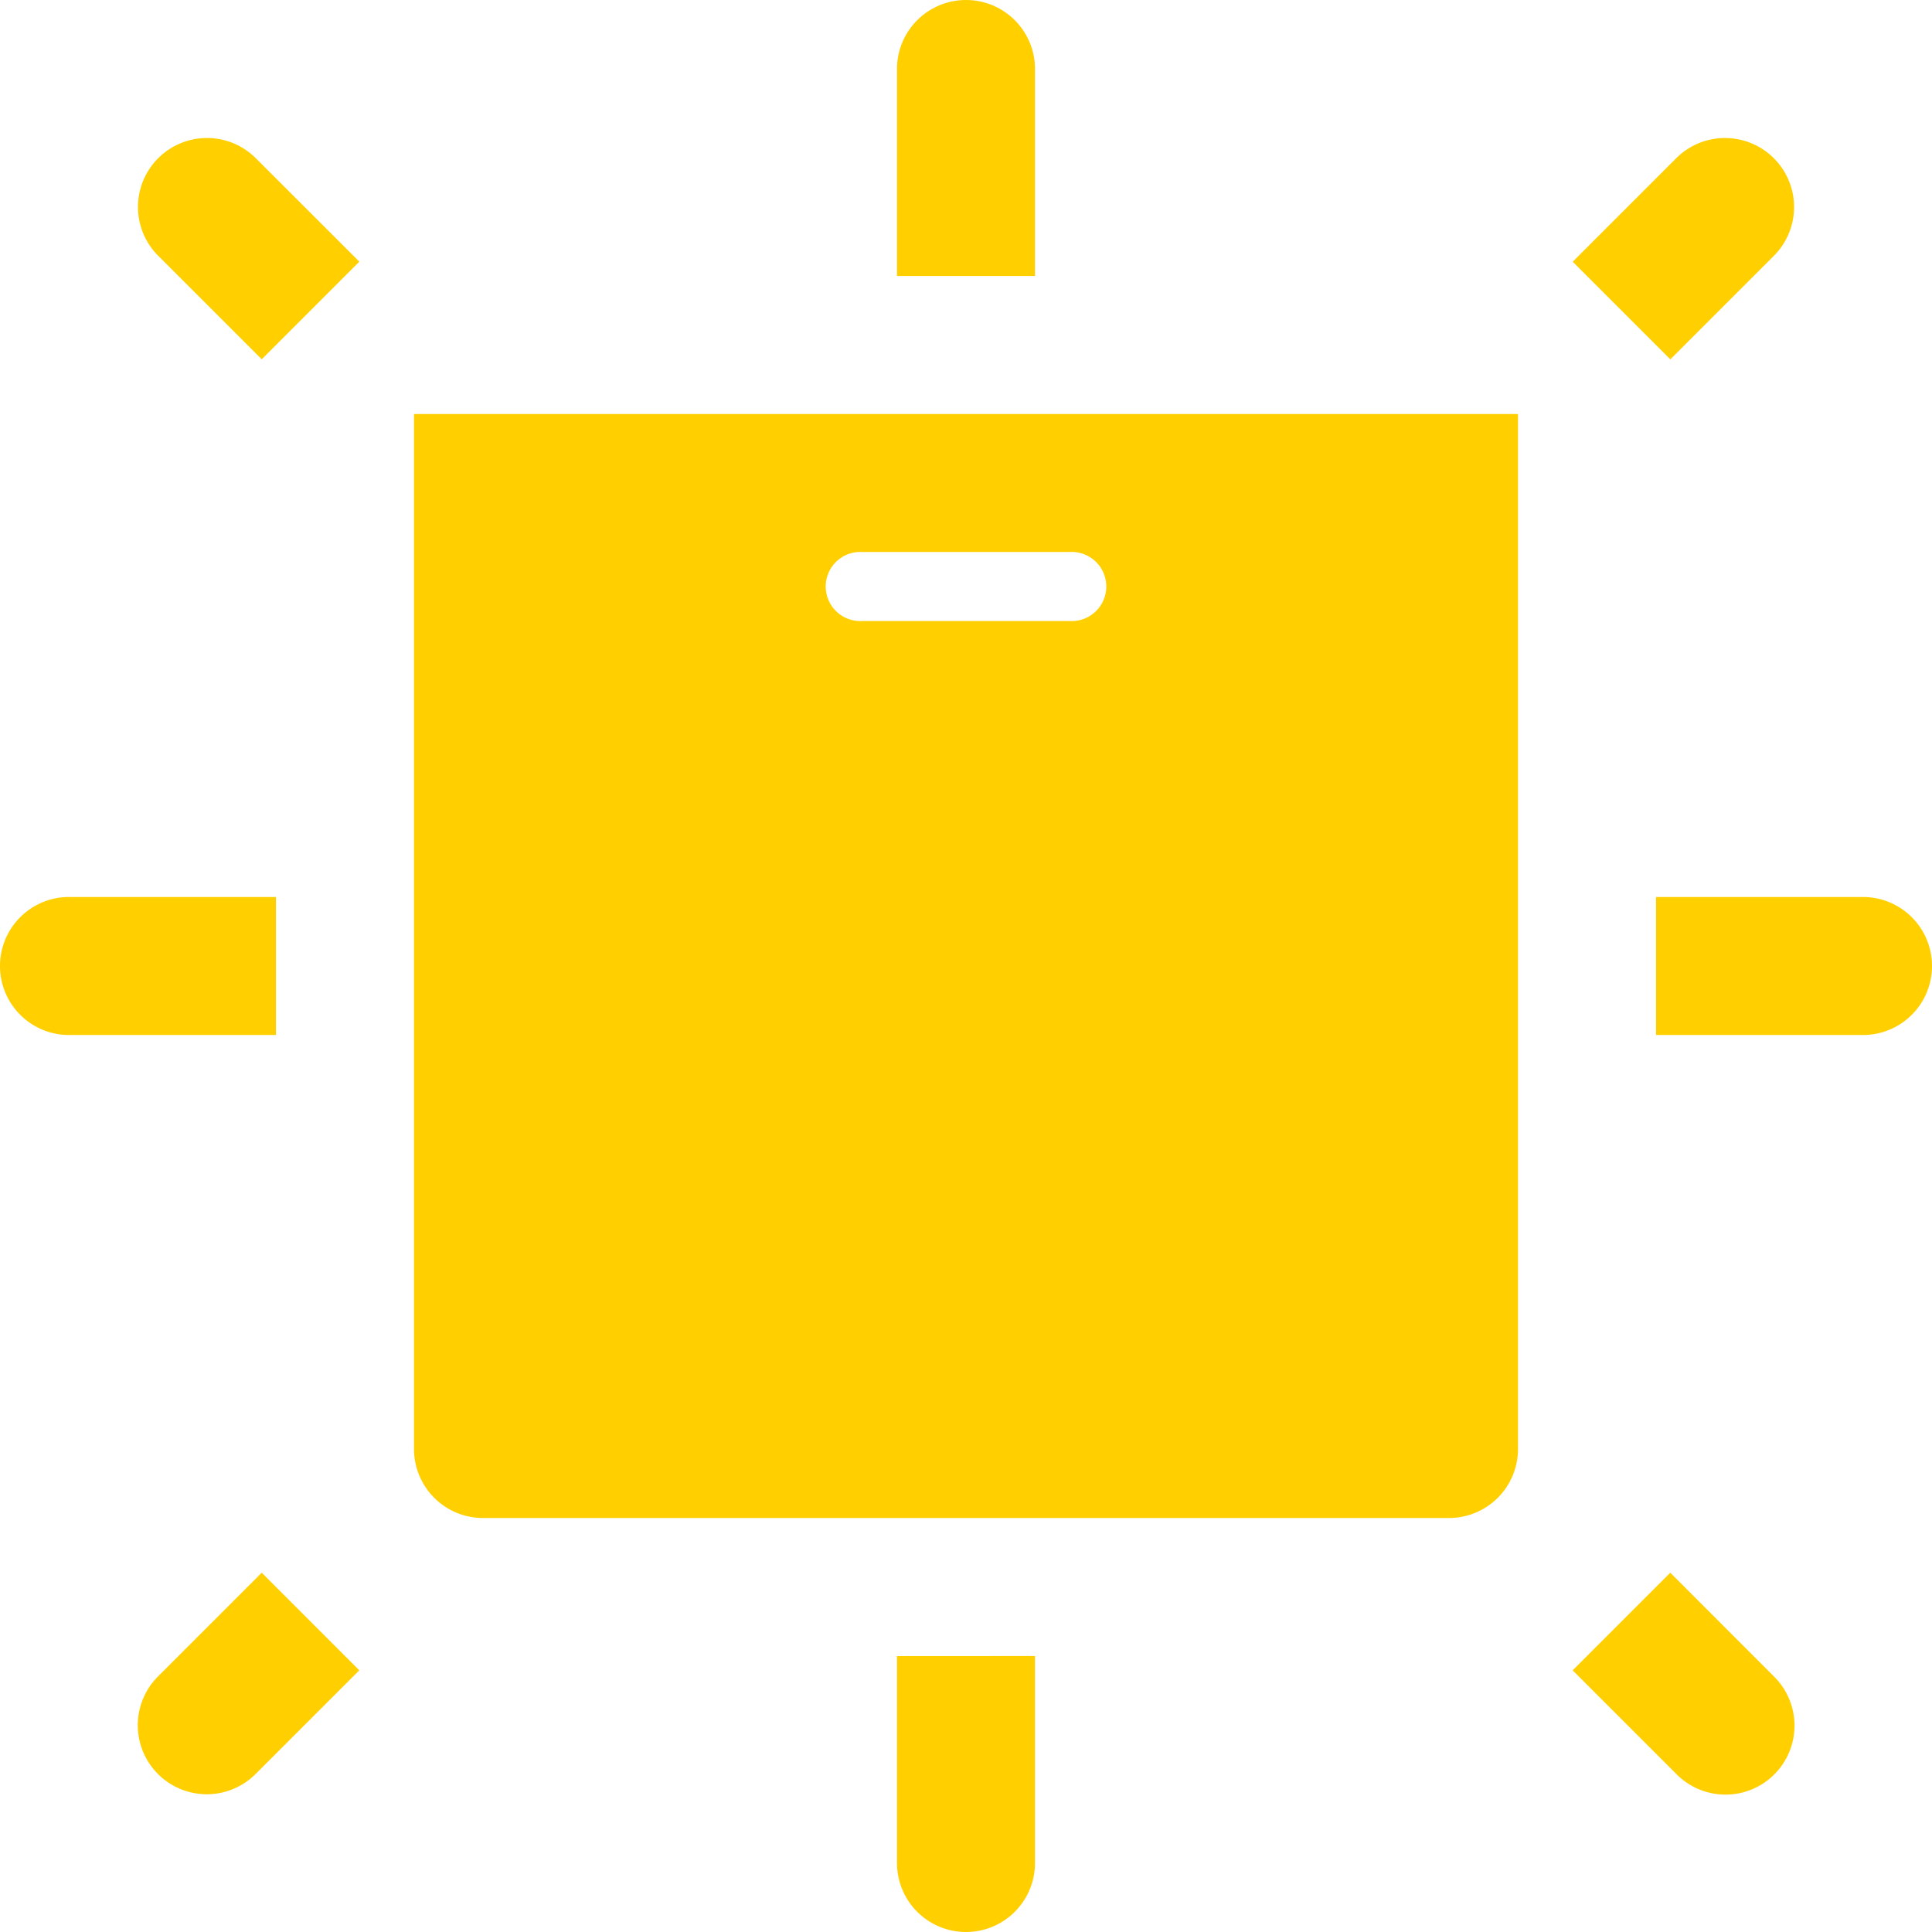 <svg xmlns="http://www.w3.org/2000/svg" width="95" height="95" viewBox="0 0 95 95">
  <defs>
    <style>
      .cls-1 {
        fill: #ffcf00;
      }
    </style>
  </defs>
  <path id="icons8-multichannel" class="cls-1" d="M48.5,1a3.393,3.393,0,0,0-3.393,3.393V14.571h6.786V4.393A3.393,3.393,0,0,0,48.5,1ZM11.179,7.786a3.392,3.392,0,0,0-2.4,5.791l5.09,5.09,4.8-4.8L13.611,8.813l-.033-.033A3.393,3.393,0,0,0,11.179,7.786Zm74.643,0a3.393,3.393,0,0,0-2.432,1.027l-5.056,5.056,4.8,4.8,5.089-5.089a3.392,3.392,0,0,0-2.4-5.792ZM21.357,21.357V72.25a3.394,3.394,0,0,0,3.393,3.393h47.5a3.394,3.394,0,0,0,3.393-3.393V21.357Zm22.054,6.786H53.589a1.7,1.7,0,1,1,0,3.393H43.411a1.7,1.7,0,1,1,0-3.393ZM4.393,45.107a3.393,3.393,0,0,0,0,6.786H14.571V45.107Zm78.036,0v6.786H92.607a3.393,3.393,0,1,0,0-6.786ZM13.869,78.333,8.78,83.423a3.393,3.393,0,1,0,4.831,4.765l5.056-5.056Zm69.262,0-4.8,4.8,5.056,5.056a3.393,3.393,0,1,0,4.831-4.764Zm-38.024,4.1V92.607a3.393,3.393,0,1,0,6.786,0V82.429Z" transform="translate(-1 -1)"/>
</svg>
